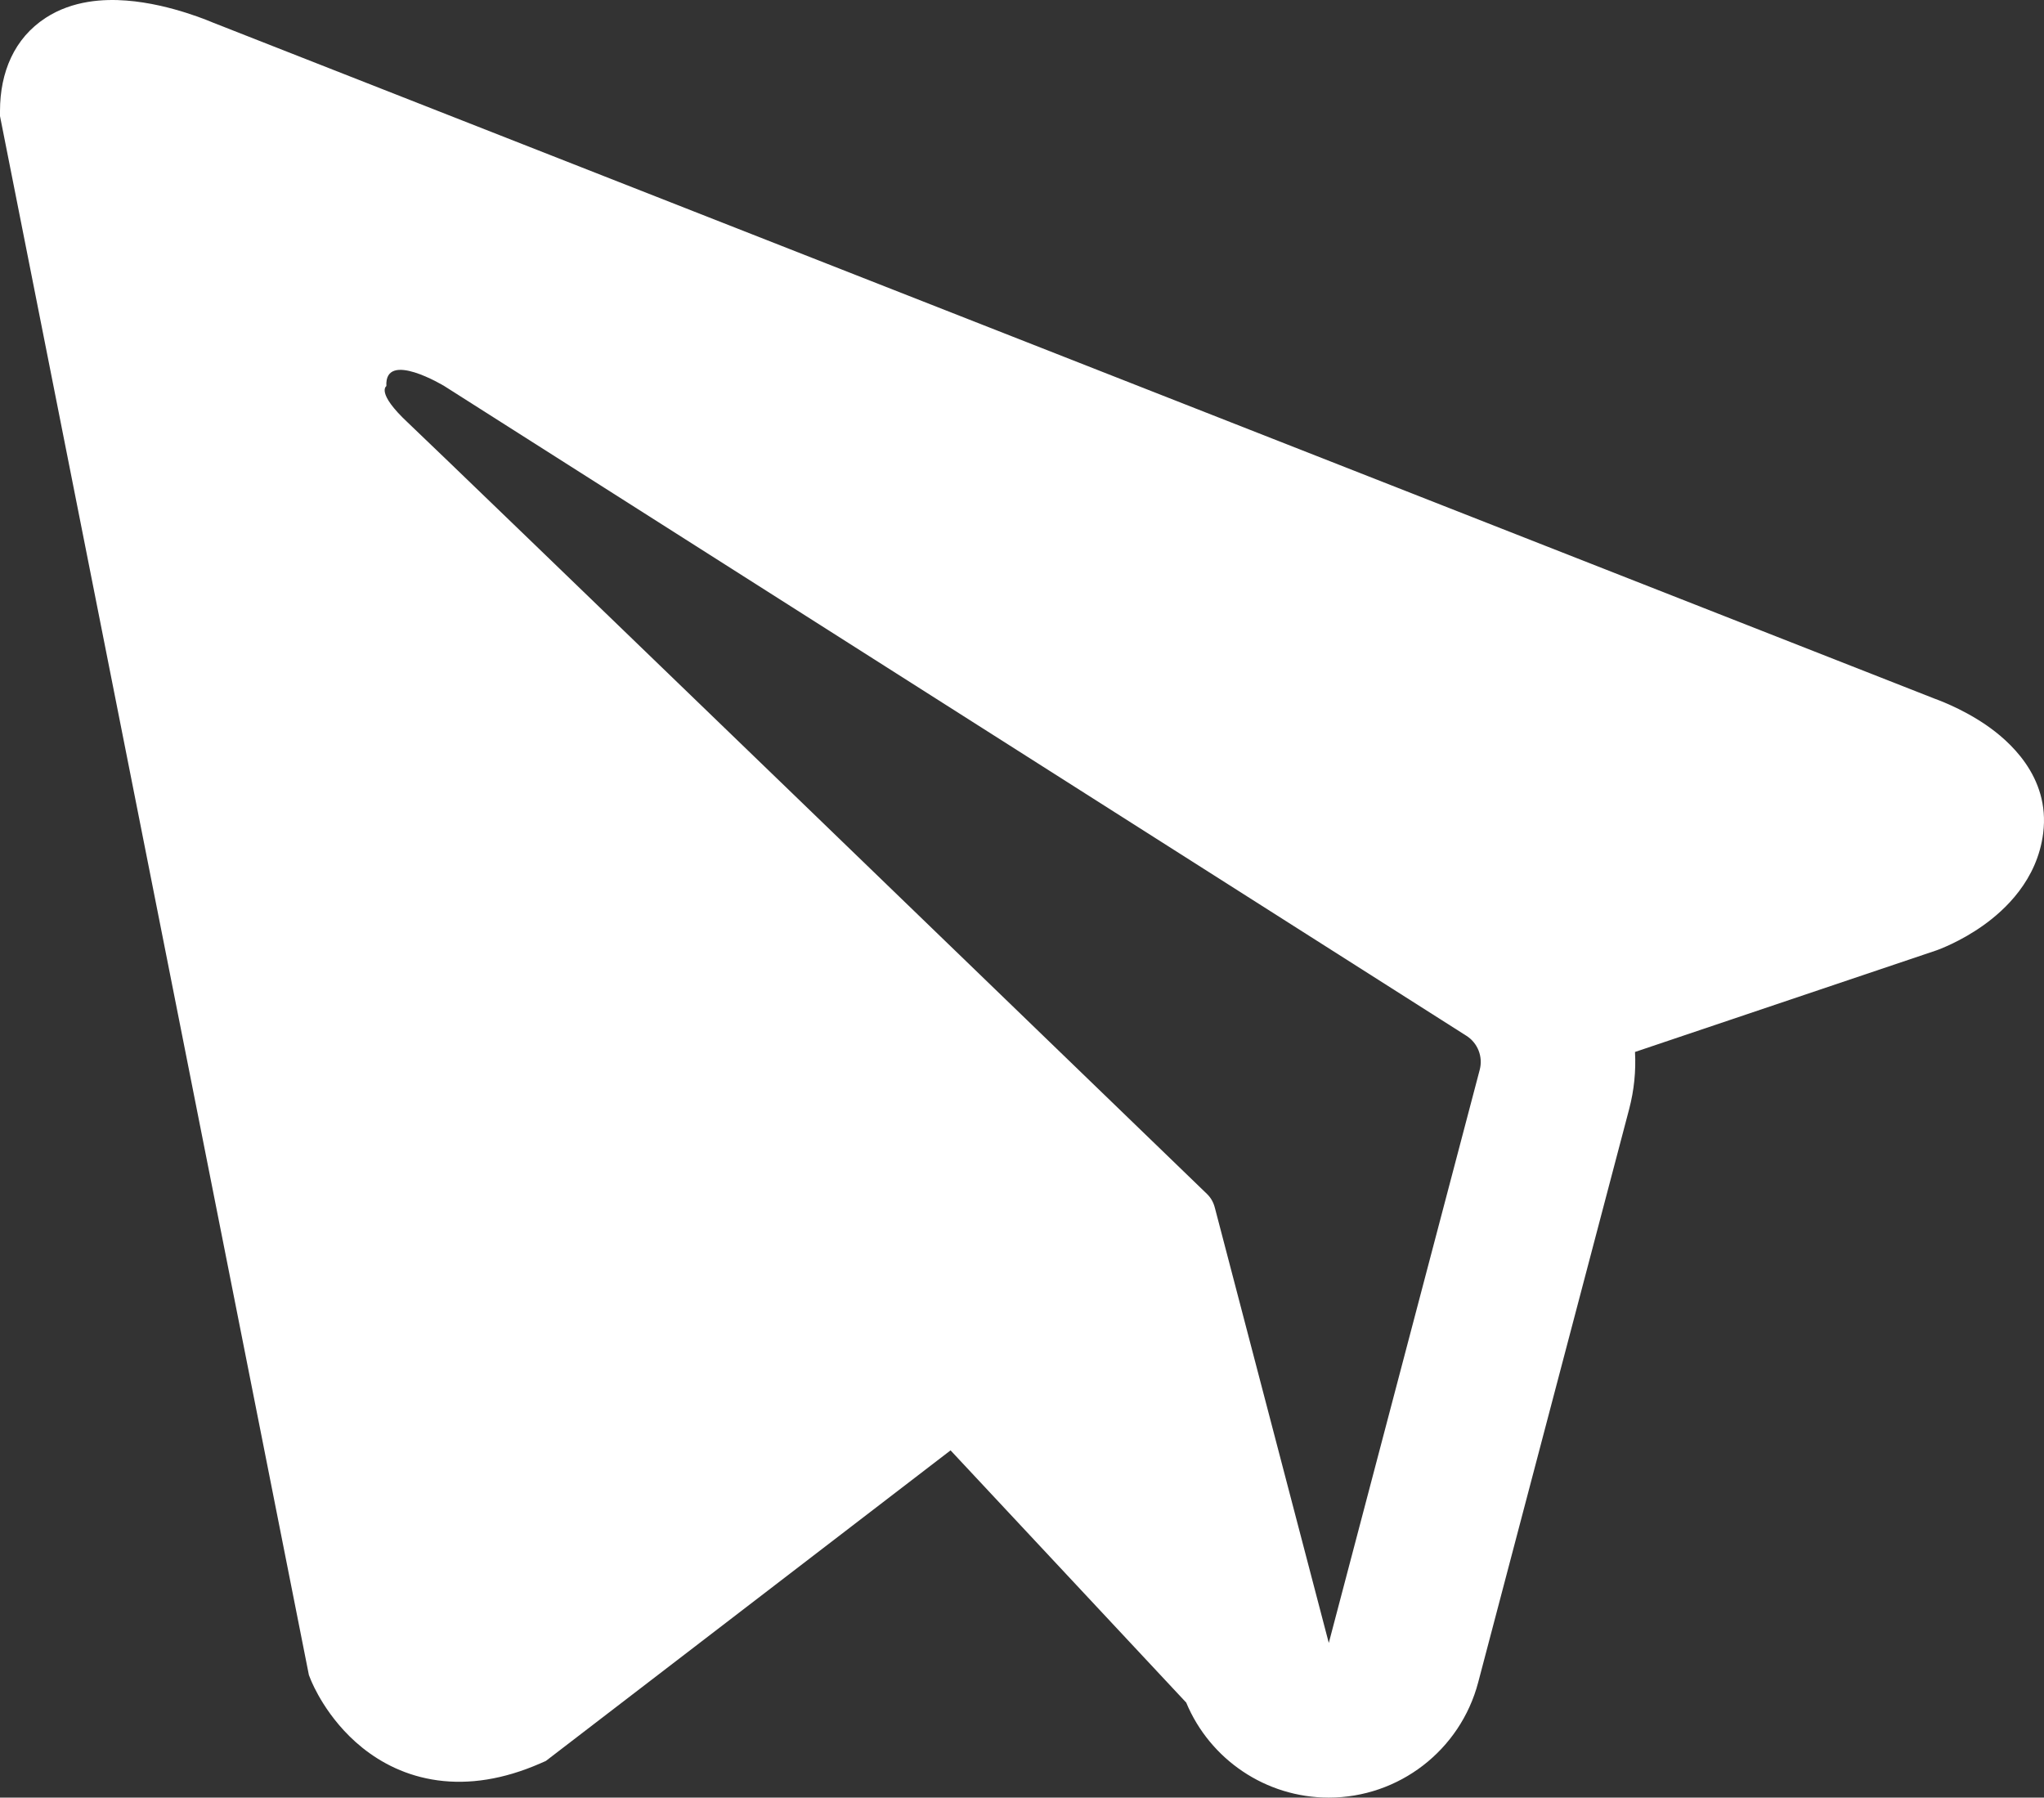 <?xml version="1.0" encoding="UTF-8"?> <svg xmlns="http://www.w3.org/2000/svg" width="2355" height="2071" viewBox="0 0 2355 2071" fill="none"><rect x="0" y="0" width="2355" height="2071" fill="#333333" stroke="none"/><path fill-rule="evenodd" clip-rule="evenodd" d="M358.047 1935.19L357.966 1934.99L355.9 1929.82L0 133.749V127.92C0 83.17 16.517 44.102 52.463 20.666C83.927 0.158 120.1 -1.306 145.459 0.628C172.281 2.656 197.573 9.358 215.083 14.944C224.1 17.805 231.64 20.572 237.034 22.667C239.731 23.715 241.931 24.601 243.528 25.272L245.084 25.93L2229.43 805.102L2229.98 805.29C2231.05 805.693 2232.47 806.216 2234.18 806.888C2237.59 808.217 2242.24 810.111 2247.69 812.596C2258.41 817.458 2273.21 824.952 2288.22 835.239C2313.73 852.726 2362.28 894.104 2354.08 959.698C2347.29 1014.04 2309.87 1048.55 2284.64 1066.41C2271.12 1075.99 2258.18 1082.91 2248.71 1087.42C2243.91 1089.7 2239.83 1091.46 2236.8 1092.7C2235.27 1093.32 2233.99 1093.81 2233.01 1094.19L2231.75 1094.66L2230.95 1094.95L1883.77 1211.95C1884.95 1233.74 1882.79 1255.98 1877 1277.91L1703.1 1938.23C1682.48 2016.51 1611.73 2071.05 1530.83 2071C1458.32 2070.95 1394.01 2027.04 1366.7 1961.53L1095.19 1670.95L628.893 2028.79L622.265 2031.69C579.892 2050.18 540.31 2056.05 504.123 2051.1C467.99 2046.17 439.276 2030.99 417.701 2013.72C396.474 1996.72 381.93 1977.54 372.779 1963.09C368.123 1955.75 364.661 1949.29 362.26 1944.45C361.052 1942 360.1 1939.95 359.389 1938.34L358.49 1936.27L358.181 1935.5L358.047 1935.19ZM1704.87 1232.49C1708.82 1217.48 1702.62 1201.64 1689.52 1193.32L511.959 444.808C511.959 444.808 442.698 402.717 445.18 444.808C445.18 444.808 432.809 452.234 469.922 486.898C505.13 519.802 1309.21 1296.85 1390.57 1375.49C1395.26 1380.03 1398.07 1385.22 1399.73 1391.55L1530.97 1892.81L1704.87 1232.49Z" fill="white"></path></svg> 